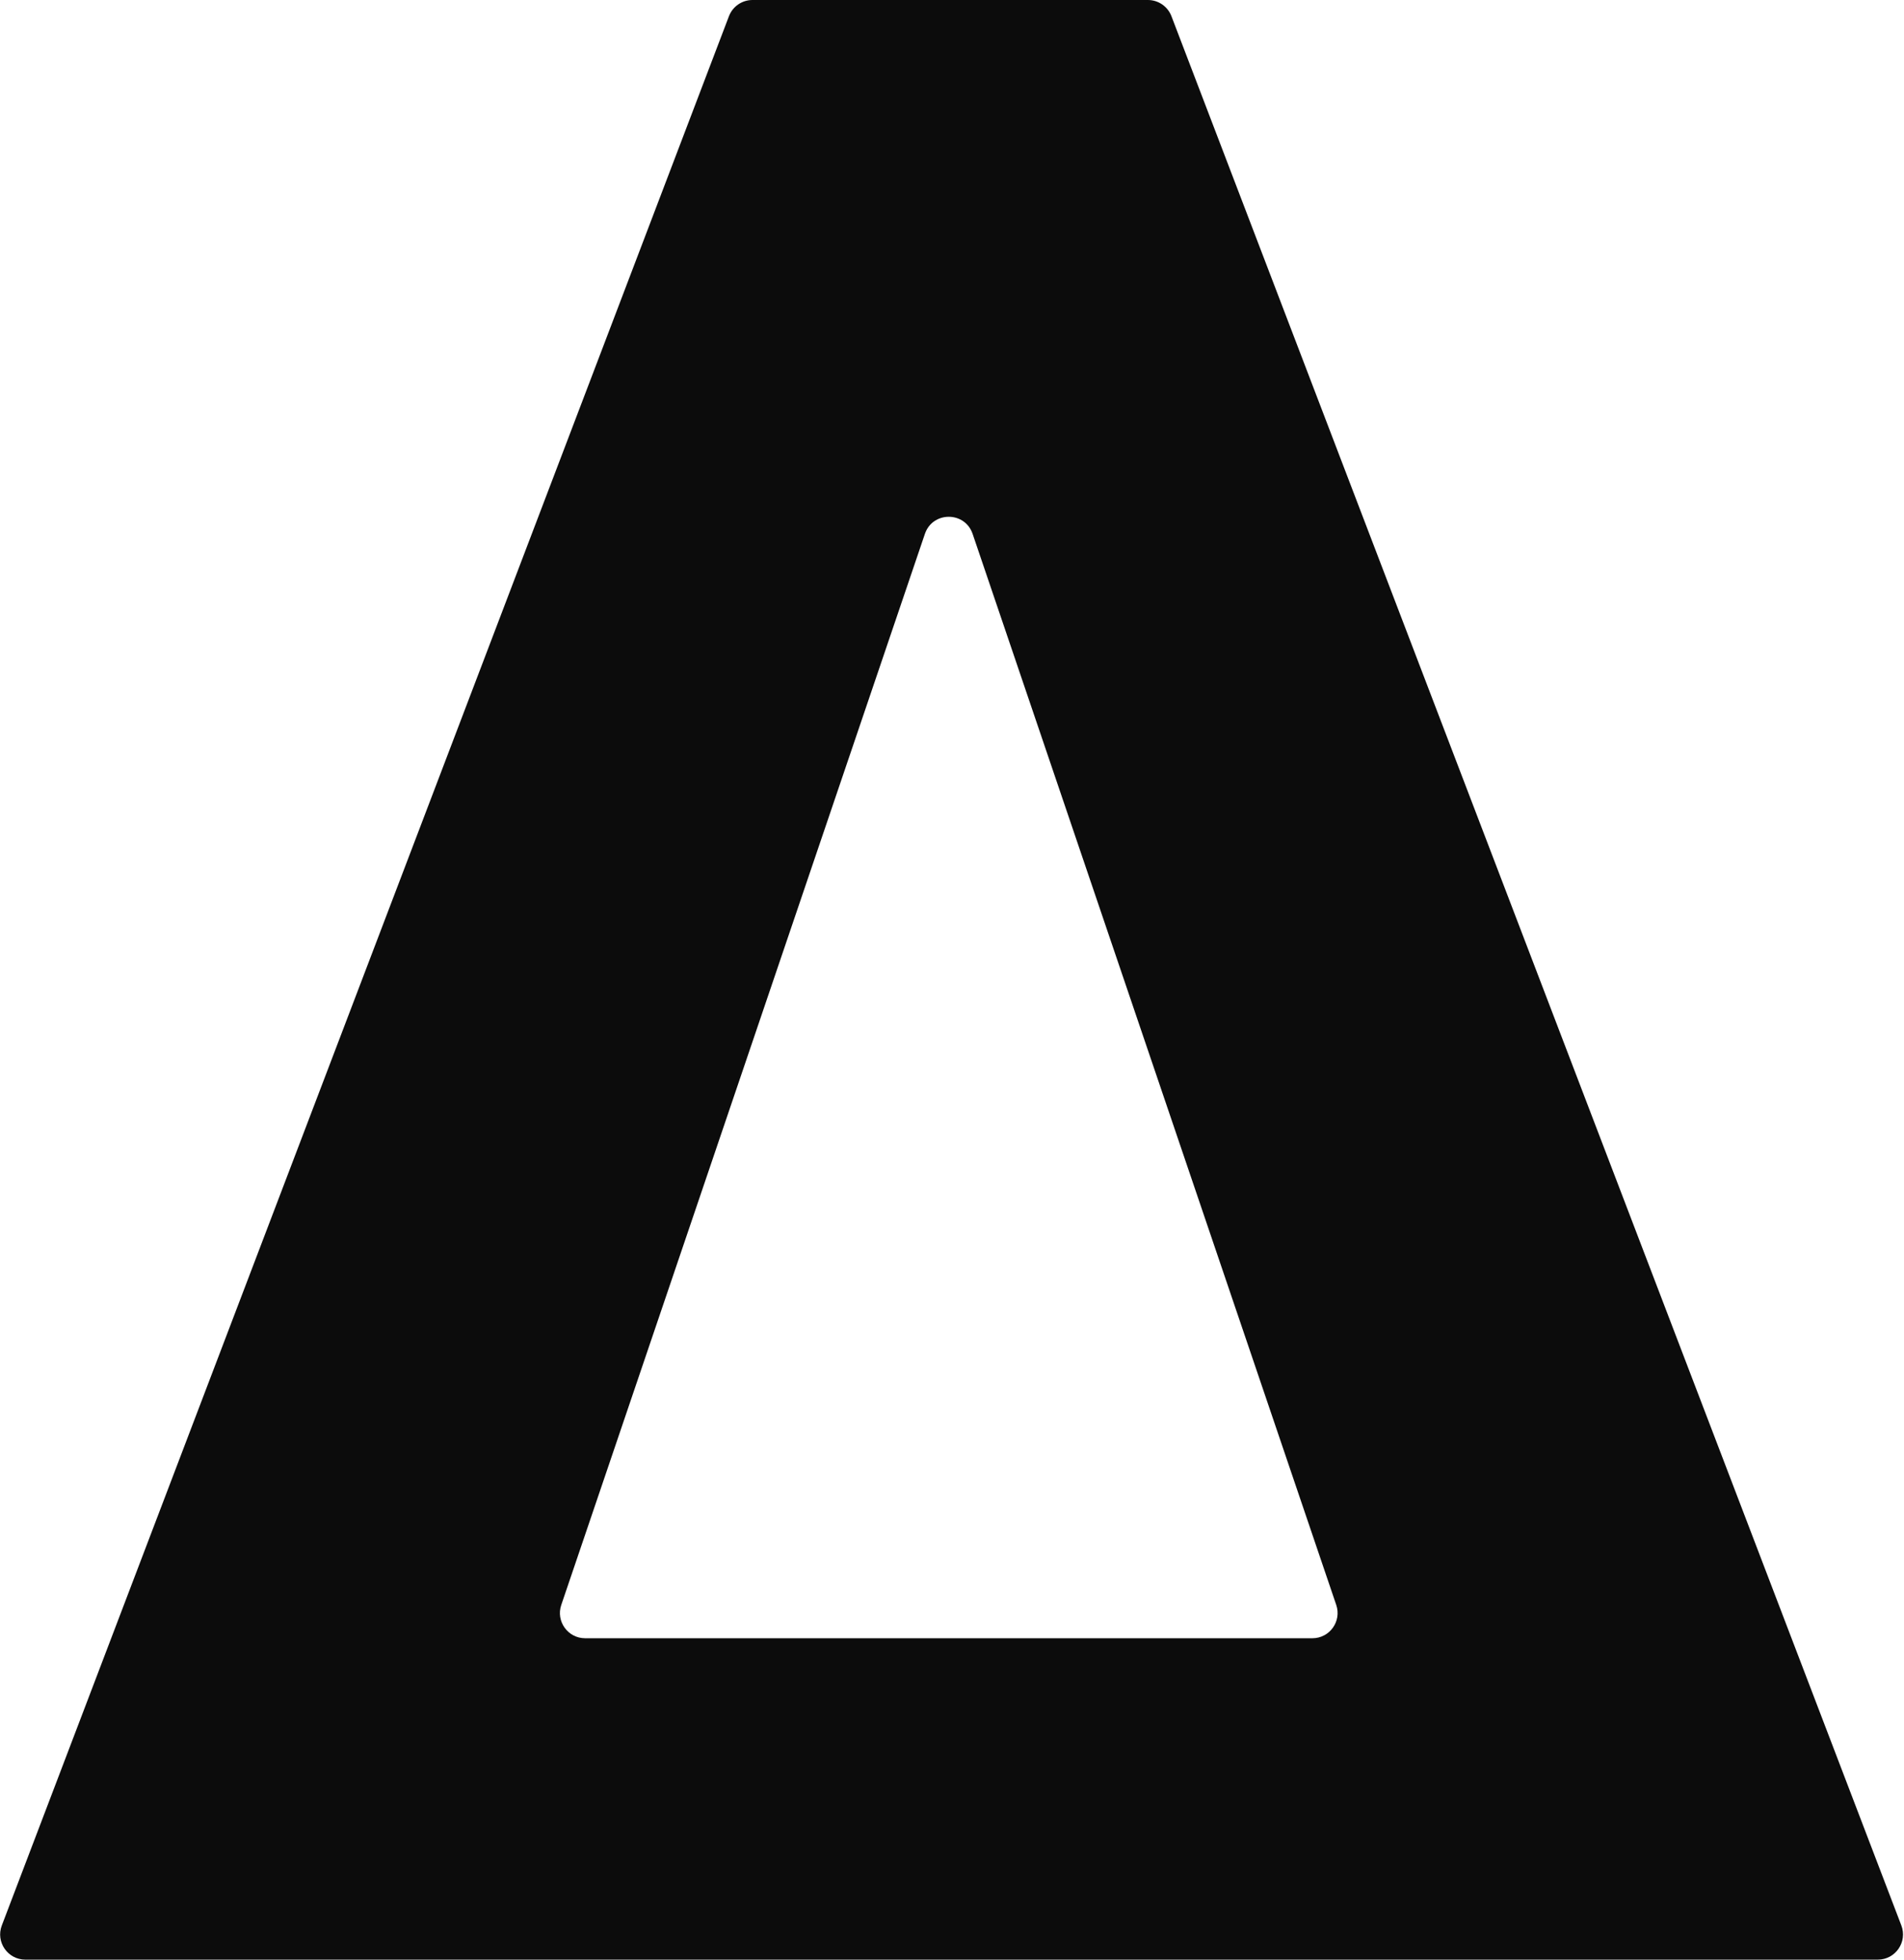<svg width="1360" height="1400" viewBox="0 0 1360 1400" fill="none" xmlns="http://www.w3.org/2000/svg">
<path d="M1358.1 1375.57C1362.6 1387.36 1353.9 1400 1341.29 1400H18.115C5.508 1400 -3.193 1387.38 1.293 1375.59L520.669 11.595C523.327 4.614 530.02 0 537.49 0H819.929C827.39 0 834.078 4.604 836.742 11.573L1358.1 1375.57ZM937.419 1170.39C949.747 1170.39 958.426 1158.28 954.464 1146.61L694.729 381.419C689.201 365.133 666.167 365.133 660.639 381.419L400.904 1146.61C396.941 1158.28 405.621 1170.39 417.949 1170.39H937.419Z" fill="#0C0C0C"/>
</svg>

